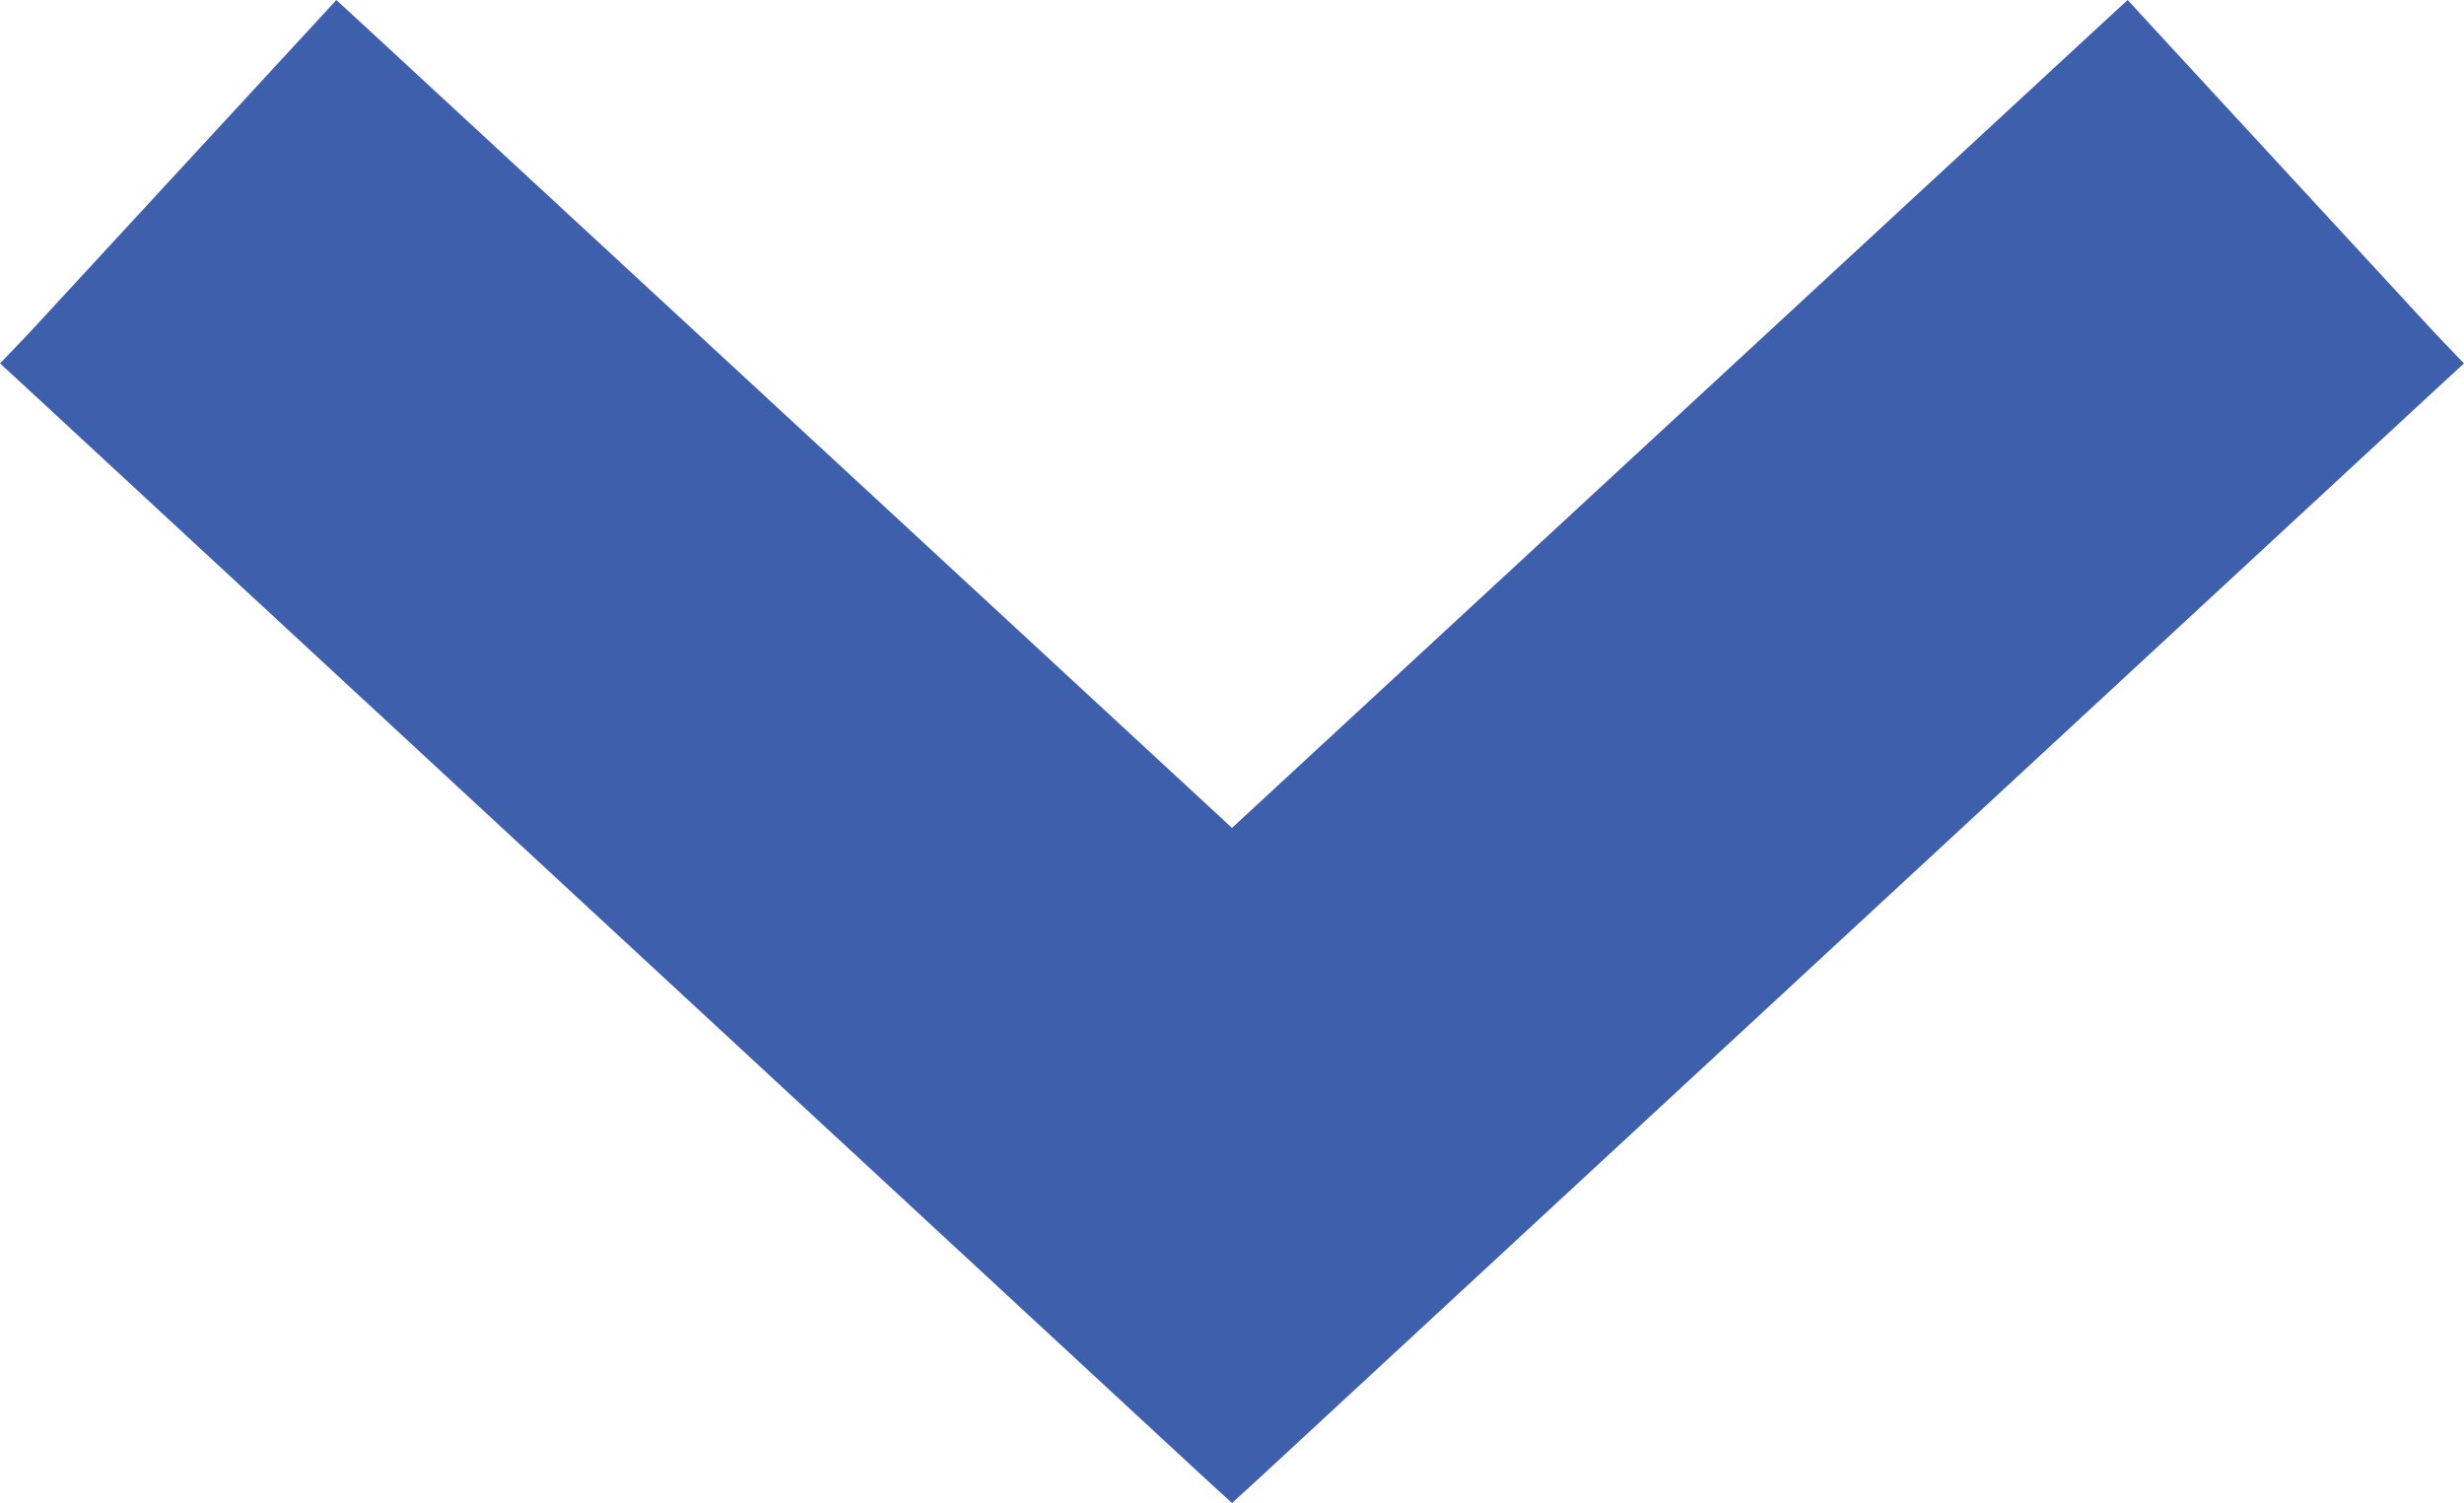 <svg xmlns="http://www.w3.org/2000/svg" viewBox="0 0 20 12.2"><path fill="#3e60ac" d="m10.23 11.99 9.52-8.81.25-.23-.23-.24L17.5.25 17.27 0l-.25.23L10 6.72 2.98.23 2.73 0 2.5.25.23 2.71 0 2.95l.25.23 9.52 8.81.23.21z"/></svg>